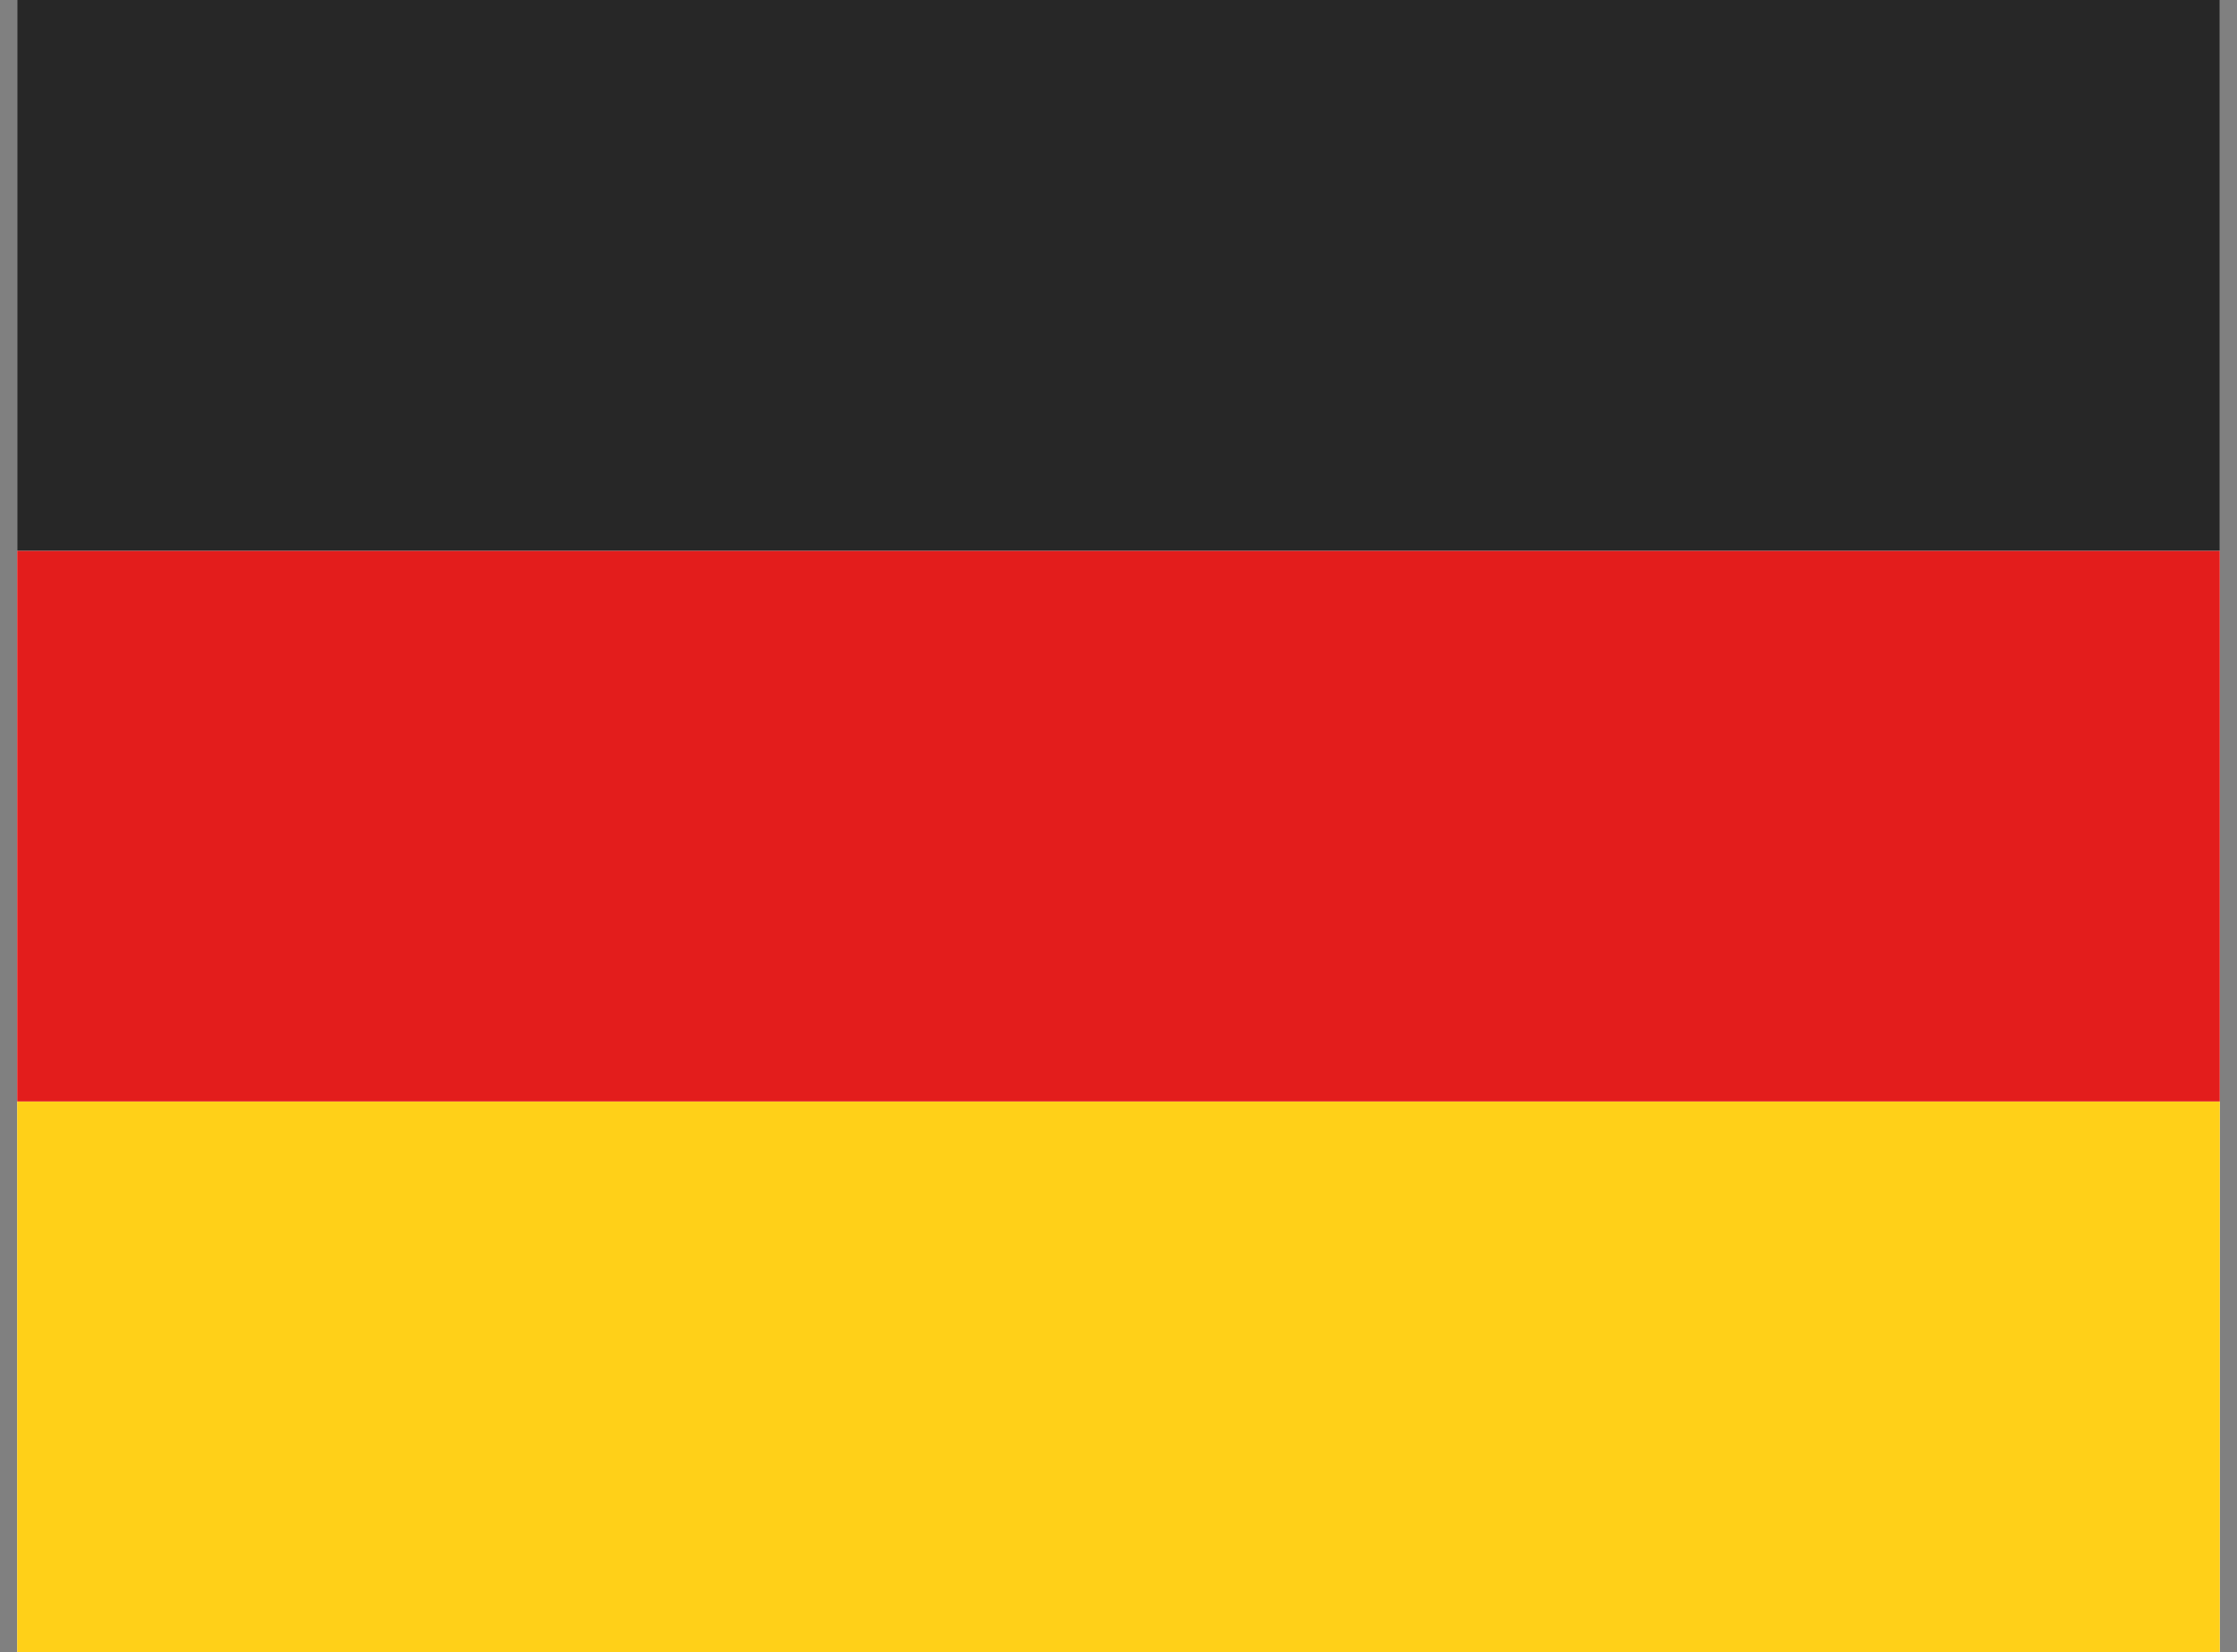 <svg width="65" height="48" viewBox="0 0 65 48" fill="none" xmlns="http://www.w3.org/2000/svg">
<rect x="0" y="0" width="65" height="48" fill="#808080" stroke="none"/>
<g clip-path="url(#clip0_1763_3511)">
<rect width="64" height="48" transform="translate(0.5)" fill="white"/>
<path fill-rule="evenodd" clip-rule="evenodd" d="M0.5 32H64.5V48H0.5V32Z" fill="#FFD018"/>
<path fill-rule="evenodd" clip-rule="evenodd" d="M0.5 16H64.5V32H0.5V16Z" fill="#E31D1C"/>
<path fill-rule="evenodd" clip-rule="evenodd" d="M0.5 0H64.5V16H0.5V0Z" fill="#272727"/>
</g>
<defs>
<clipPath id="clip0_1763_3511">
<rect width="64" height="48" fill="white" transform="translate(0.5)"/>
</clipPath>
</defs>
</svg>
